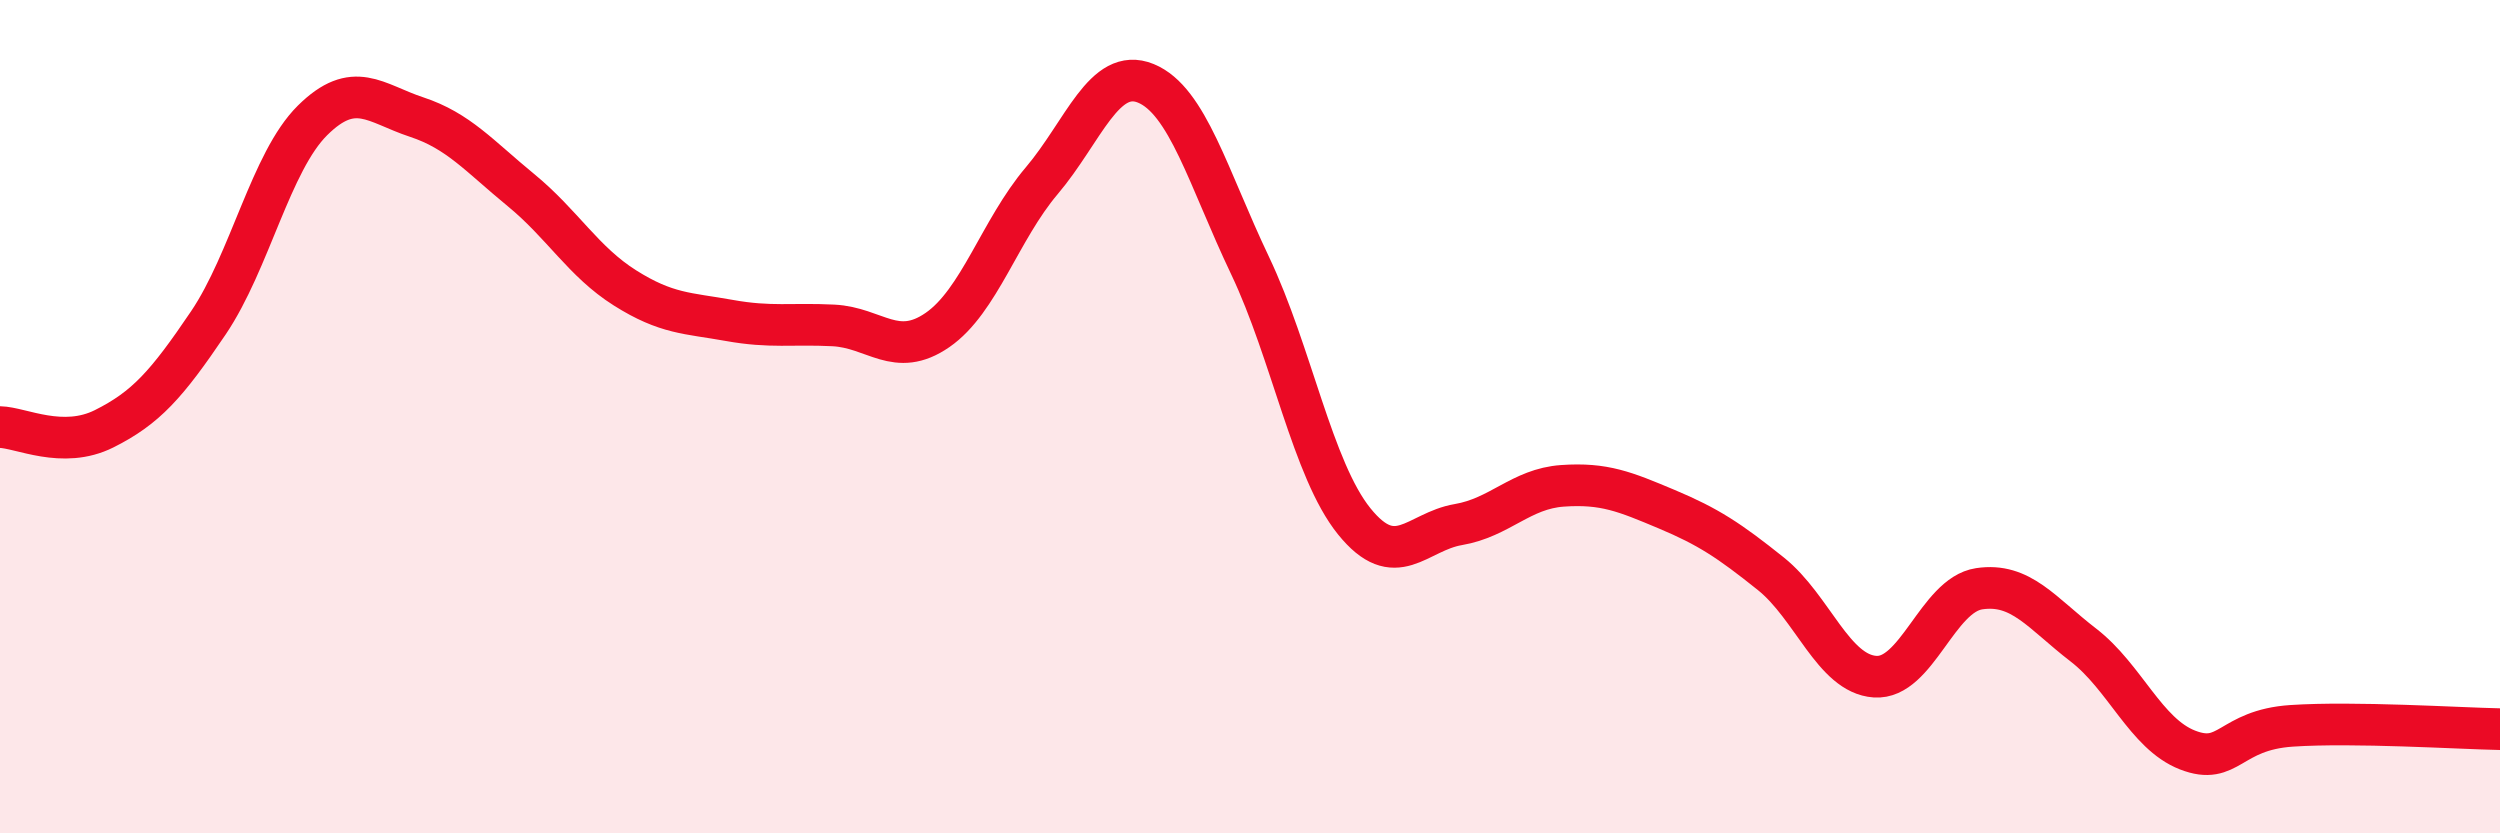 
    <svg width="60" height="20" viewBox="0 0 60 20" xmlns="http://www.w3.org/2000/svg">
      <path
        d="M 0,10.25 C 0.5,10.26 1.5,10.79 2.5,10.29 C 3.5,9.79 4,9.23 5,7.75 C 6,6.27 6.5,3.88 7.5,2.89 C 8.5,1.9 9,2.48 10,2.81 C 11,3.14 11.5,3.74 12.5,4.56 C 13.5,5.38 14,6.28 15,6.91 C 16,7.54 16.5,7.51 17.5,7.69 C 18.5,7.87 19,7.76 20,7.81 C 21,7.86 21.5,8.61 22.5,7.92 C 23.5,7.23 24,5.52 25,4.34 C 26,3.16 26.5,1.59 27.5,2 C 28.5,2.41 29,4.27 30,6.37 C 31,8.47 31.5,11.27 32.5,12.51 C 33.5,13.75 34,12.76 35,12.59 C 36,12.42 36.5,11.73 37.5,11.66 C 38.5,11.59 39,11.8 40,12.22 C 41,12.64 41.5,12.97 42.5,13.77 C 43.5,14.57 44,16.17 45,16.24 C 46,16.31 46.5,14.28 47.5,14.13 C 48.5,13.98 49,14.71 50,15.48 C 51,16.25 51.5,17.61 52.5,18 C 53.5,18.39 53.5,17.52 55,17.42 C 56.5,17.32 59,17.48 60,17.5L60 20L0 20Z"
        fill="#EB0A25"
        opacity="0.1"
        stroke-linecap="round"
        stroke-linejoin="round"
      />
      <path
        d="M 0,10.25 C 0.5,10.26 1.5,10.79 2.5,10.29 C 3.5,9.79 4,9.23 5,7.75 C 6,6.27 6.5,3.88 7.5,2.89 C 8.5,1.9 9,2.48 10,2.81 C 11,3.14 11.5,3.74 12.5,4.56 C 13.5,5.38 14,6.28 15,6.91 C 16,7.54 16.5,7.51 17.5,7.69 C 18.5,7.87 19,7.76 20,7.81 C 21,7.86 21.5,8.61 22.5,7.92 C 23.5,7.23 24,5.52 25,4.34 C 26,3.16 26.5,1.59 27.5,2 C 28.5,2.41 29,4.27 30,6.37 C 31,8.47 31.5,11.27 32.5,12.51 C 33.5,13.75 34,12.76 35,12.59 C 36,12.42 36.5,11.73 37.5,11.66 C 38.5,11.59 39,11.8 40,12.22 C 41,12.64 41.5,12.97 42.5,13.77 C 43.5,14.57 44,16.17 45,16.24 C 46,16.31 46.5,14.28 47.5,14.13 C 48.5,13.98 49,14.71 50,15.48 C 51,16.25 51.5,17.61 52.5,18 C 53.5,18.39 53.5,17.52 55,17.42 C 56.5,17.32 59,17.48 60,17.5"
        stroke="#EB0A25"
        stroke-width="1"
        fill="none"
        stroke-linecap="round"
        stroke-linejoin="round"
      />
    </svg>
  